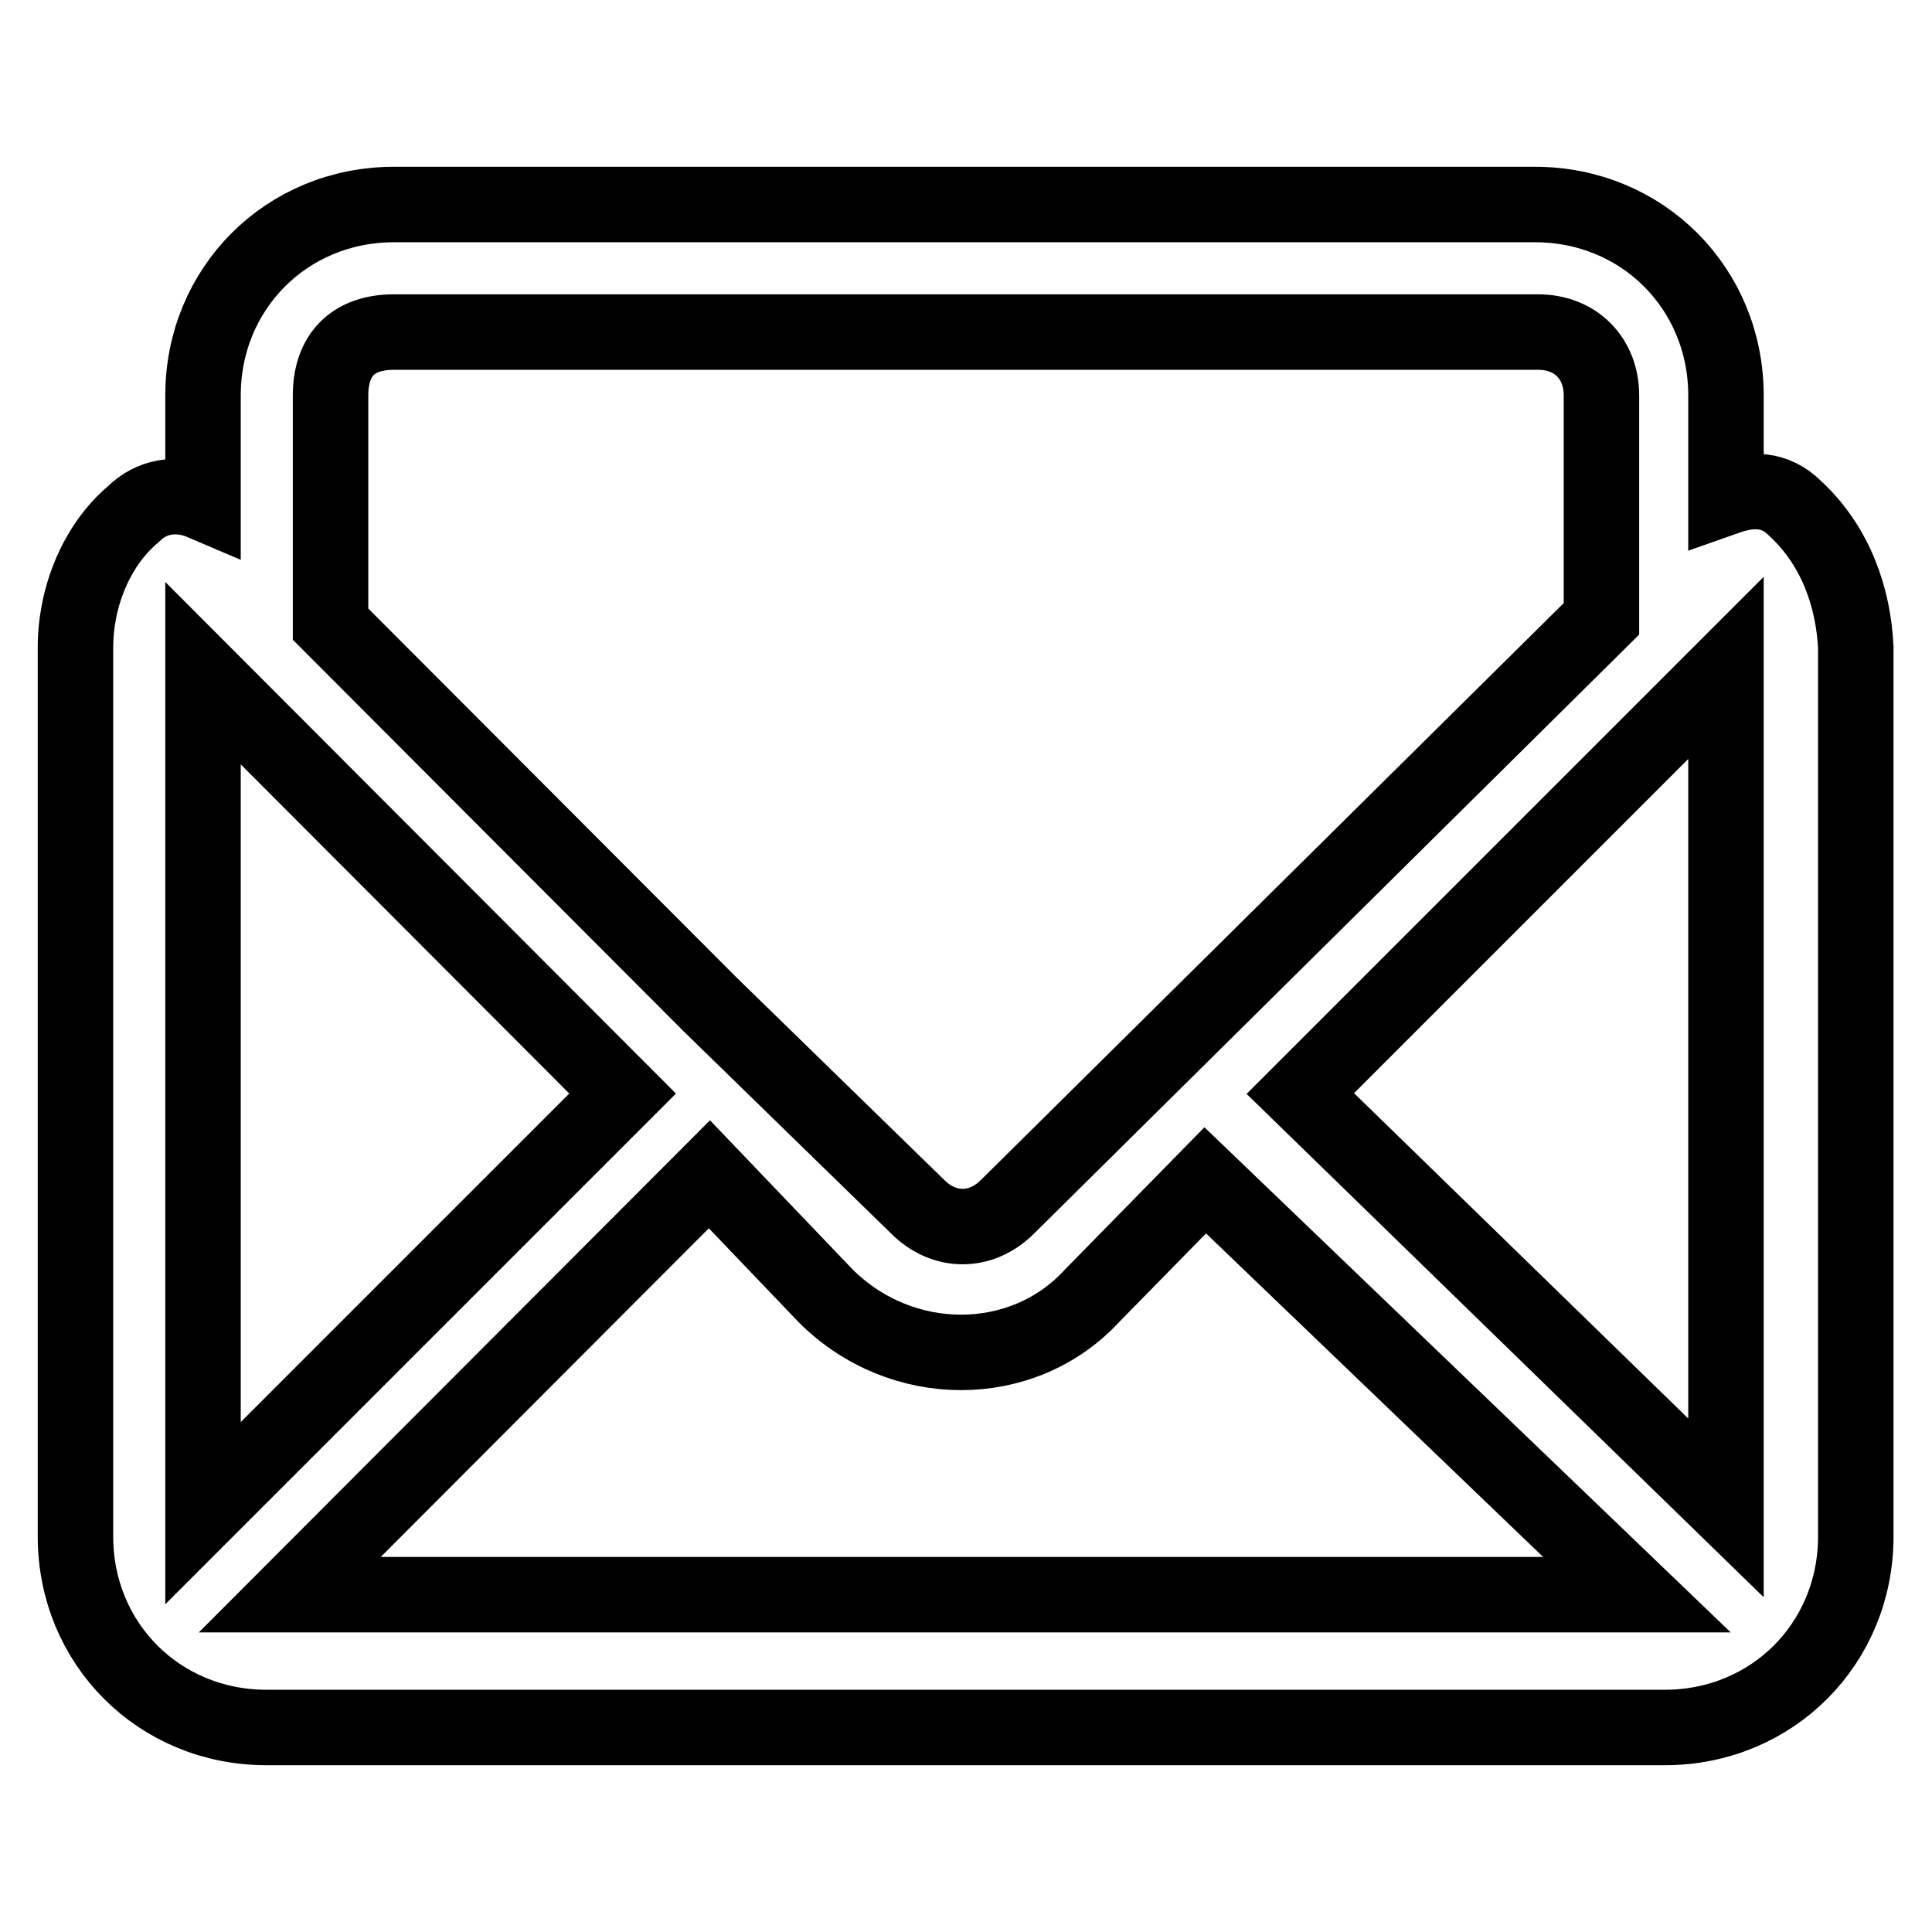 <?xml version="1.0" encoding="utf-8"?>
<!-- Svg Vector Icons : http://www.onlinewebfonts.com/icon -->
<!DOCTYPE svg PUBLIC "-//W3C//DTD SVG 1.1//EN" "http://www.w3.org/Graphics/SVG/1.1/DTD/svg11.dtd">
<svg version="1.1" xmlns="http://www.w3.org/2000/svg" xmlns:xlink="http://www.w3.org/1999/xlink" x="0px" y="0px" viewBox="0 0 256 256" enable-background="new 0 0 256 256" xml:space="preserve">
<g> <path stroke-width="10" fill-opacity="0" stroke="#000000"  d="M237.9,67.4c-2.7-2.7-5.8-2.7-9.2-1.5V52.4c0-14.2-11.1-25.3-25.3-25.3H52.2c-14.2,0-25.3,11.1-25.3,25.3 v14.2c-3.5-1.5-6.9-0.8-9.2,1.5c-5,4.2-7.7,11.1-7.7,17.7v117.8c0,14.2,11.1,25.3,25.3,25.3h185.3c14.2,0,25.3-11.1,25.3-25.3V85.8 C245.6,79.3,243.3,72.4,237.9,67.4z M109.4,171.7c10,10,26.1,10,35.3,0l15-15.3l57.2,54.9H38.4L94,155.6L109.4,171.7L109.4,171.7z  M172.3,144.9l56.4-56.4v111.3L172.3,144.9z M52.2,44h151.6c5,0,8.4,3.5,8.4,8.4V82l-78.7,77.9c-3.5,3.5-8.4,3.5-11.9,0L94,133 L43.8,82.7V52.4C43.8,47,46.8,44,52.2,44z M82.5,144.9l-55.6,55.6V89.2L82.5,144.9z"/></g>
</svg>